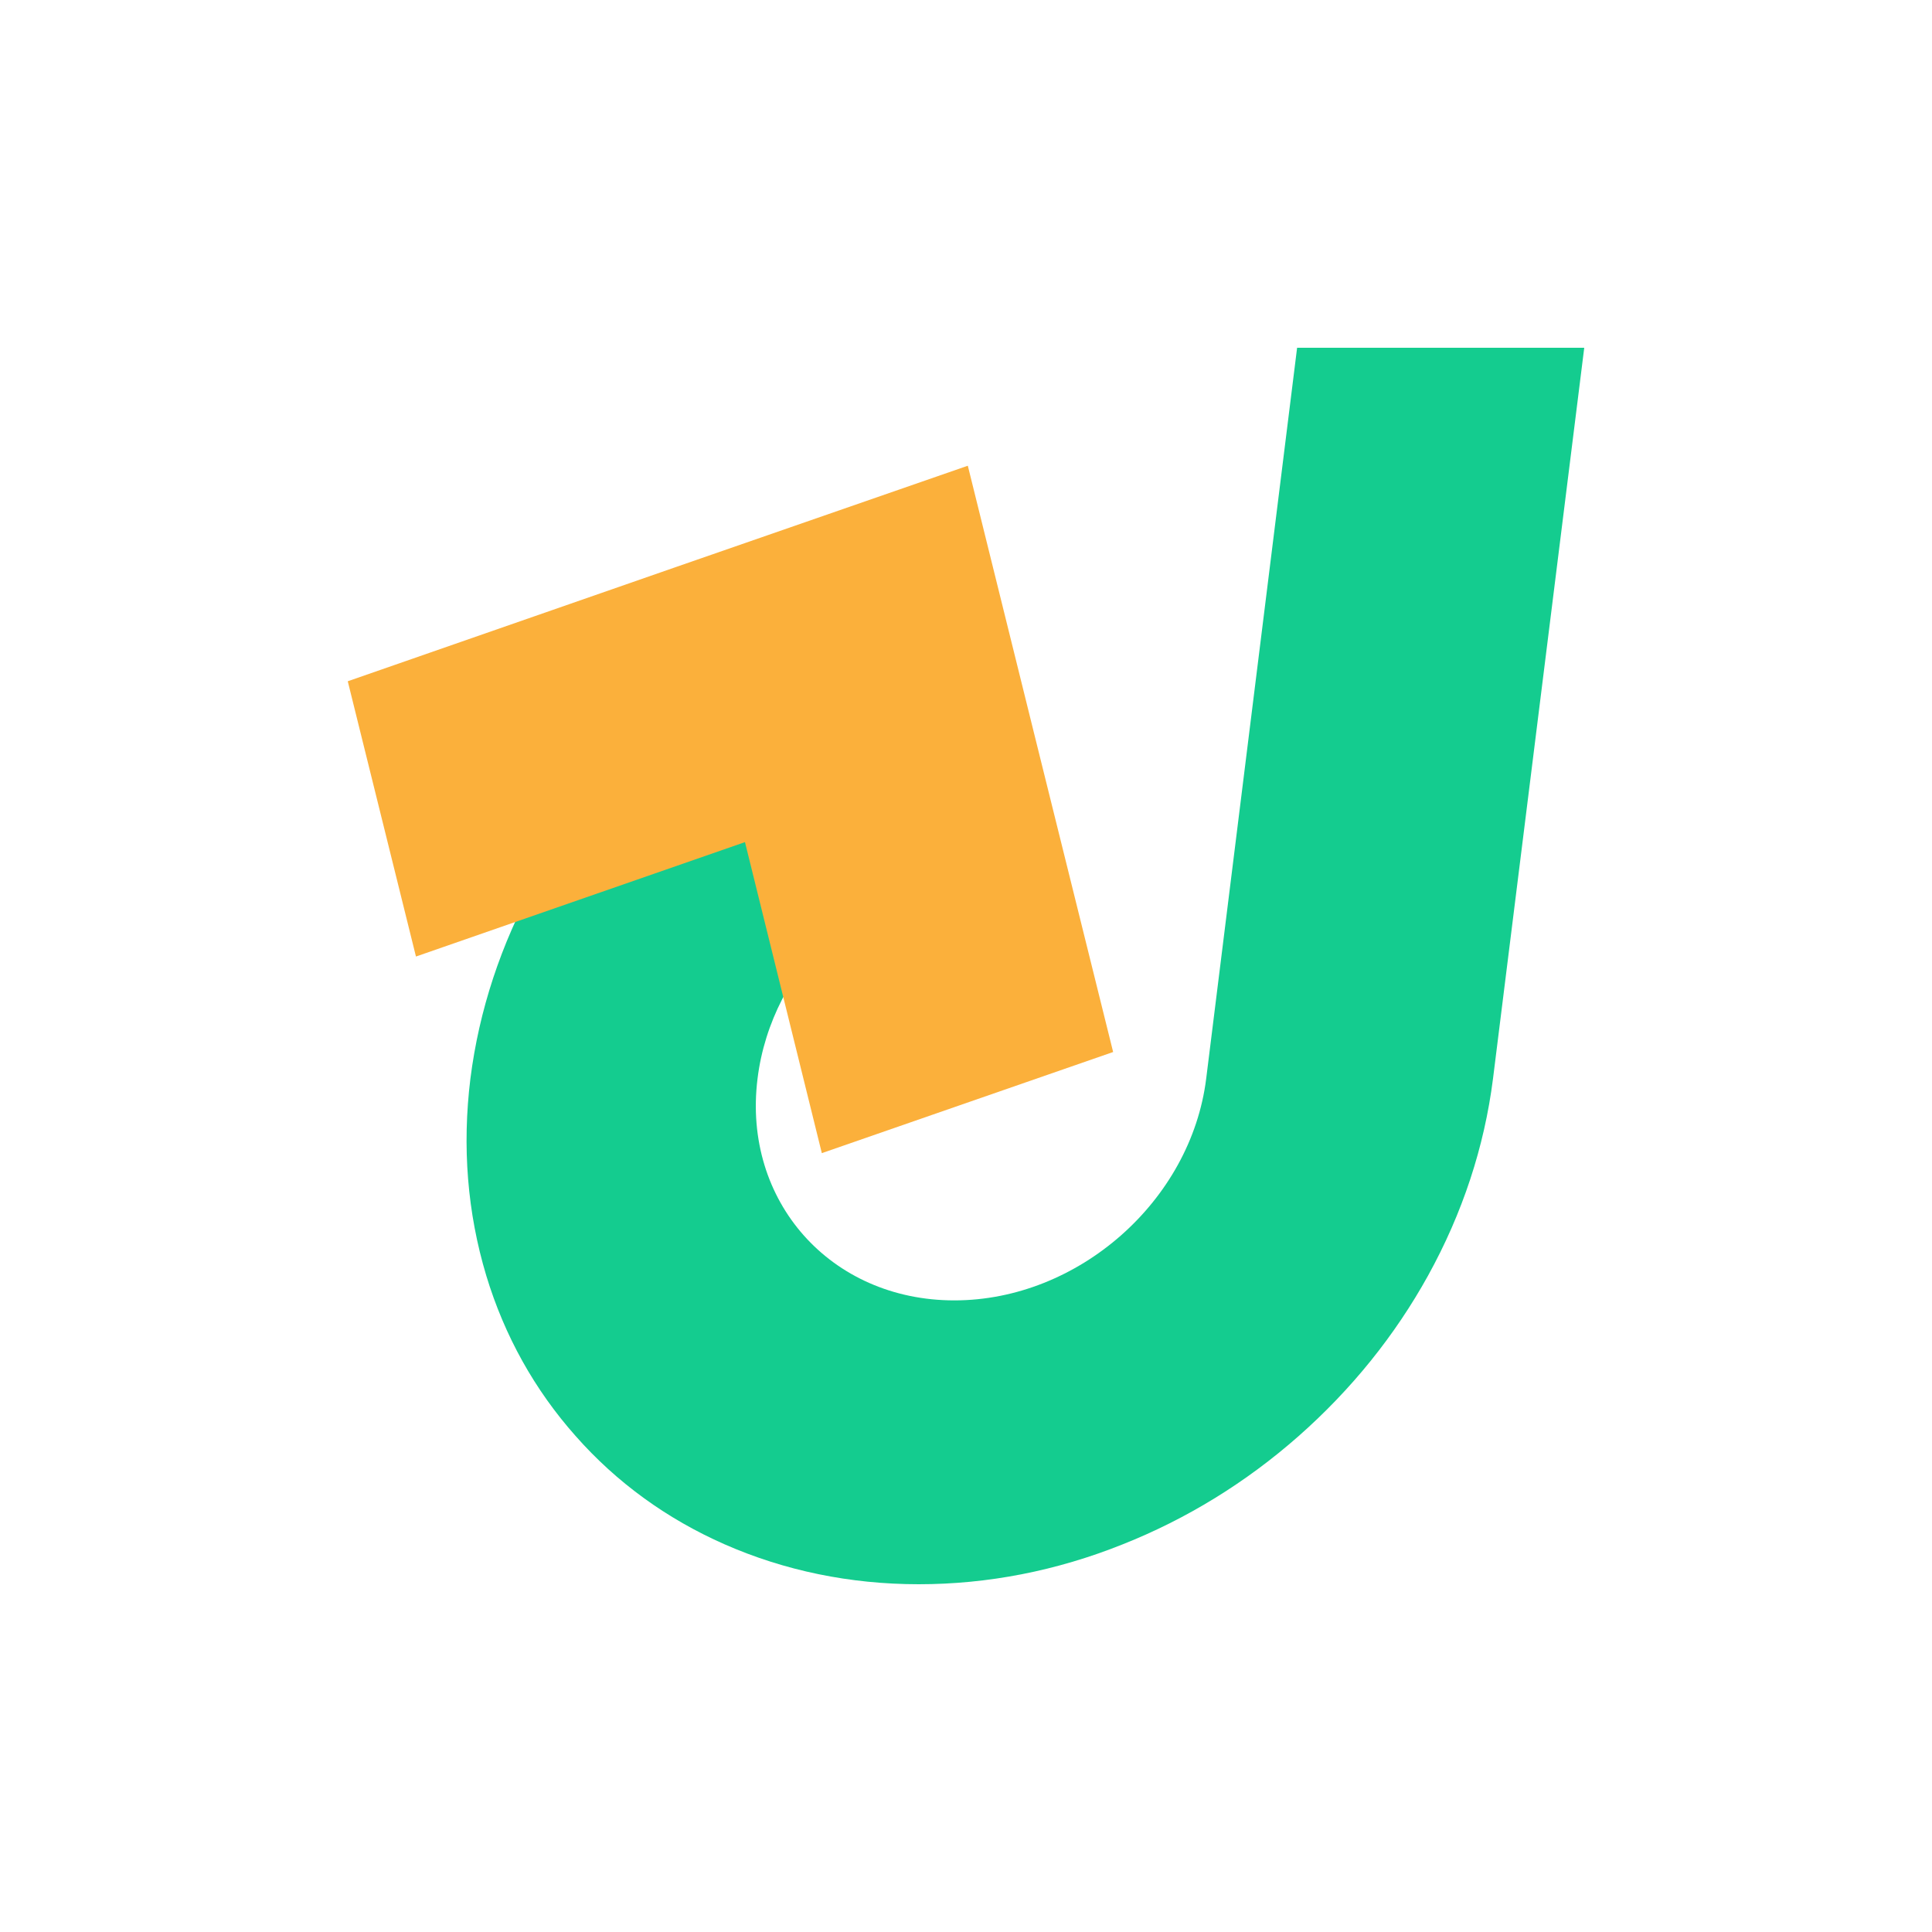 <svg width="50" height="50" viewBox="0 0 50 50" fill="none" xmlns="http://www.w3.org/2000/svg">
<g clip-path="url(#clip0_730_32)">
<g clip-path="url(#clip1_730_32)">
<path d="M41 9H33.569L31.216 27.915C30.821 31.083 27.903 33.654 24.698 33.654C21.494 33.654 19.21 31.083 19.605 27.915C19.783 26.462 20.495 25.138 21.517 24.128L19.682 16.874C18.808 17.386 17.979 17.983 17.205 18.664C15.843 19.866 14.713 21.266 13.854 22.819C12.963 24.434 12.398 26.148 12.174 27.915C11.957 29.675 12.096 31.389 12.584 33.011C13.056 34.572 13.838 35.973 14.899 37.166C15.959 38.368 17.259 39.309 18.753 39.967C20.302 40.648 21.997 41 23.777 41C25.557 41 27.338 40.656 29.056 39.967C30.713 39.309 32.245 38.368 33.608 37.166C34.97 35.965 36.1 34.565 36.959 33.011C37.85 31.397 38.415 29.683 38.639 27.915L41 9Z" fill="#14CC8F"/>
<path d="M28.808 27.226L26.811 19.177L25.047 12.053L17.507 14.67L9 17.631L10.765 24.755L19.28 21.794L21.269 29.843L28.808 27.226Z" fill="#FBB03B"/>
</g>
</g>
<defs>
<clipPath id="clip0_730_32">
<rect width="50" height="50" fill="white"/>
</clipPath>
<clipPath id="clip1_730_32">
<rect width="32" height="32" fill="white" transform="translate(9 9)"/>
</clipPath>
</defs>
</svg>
